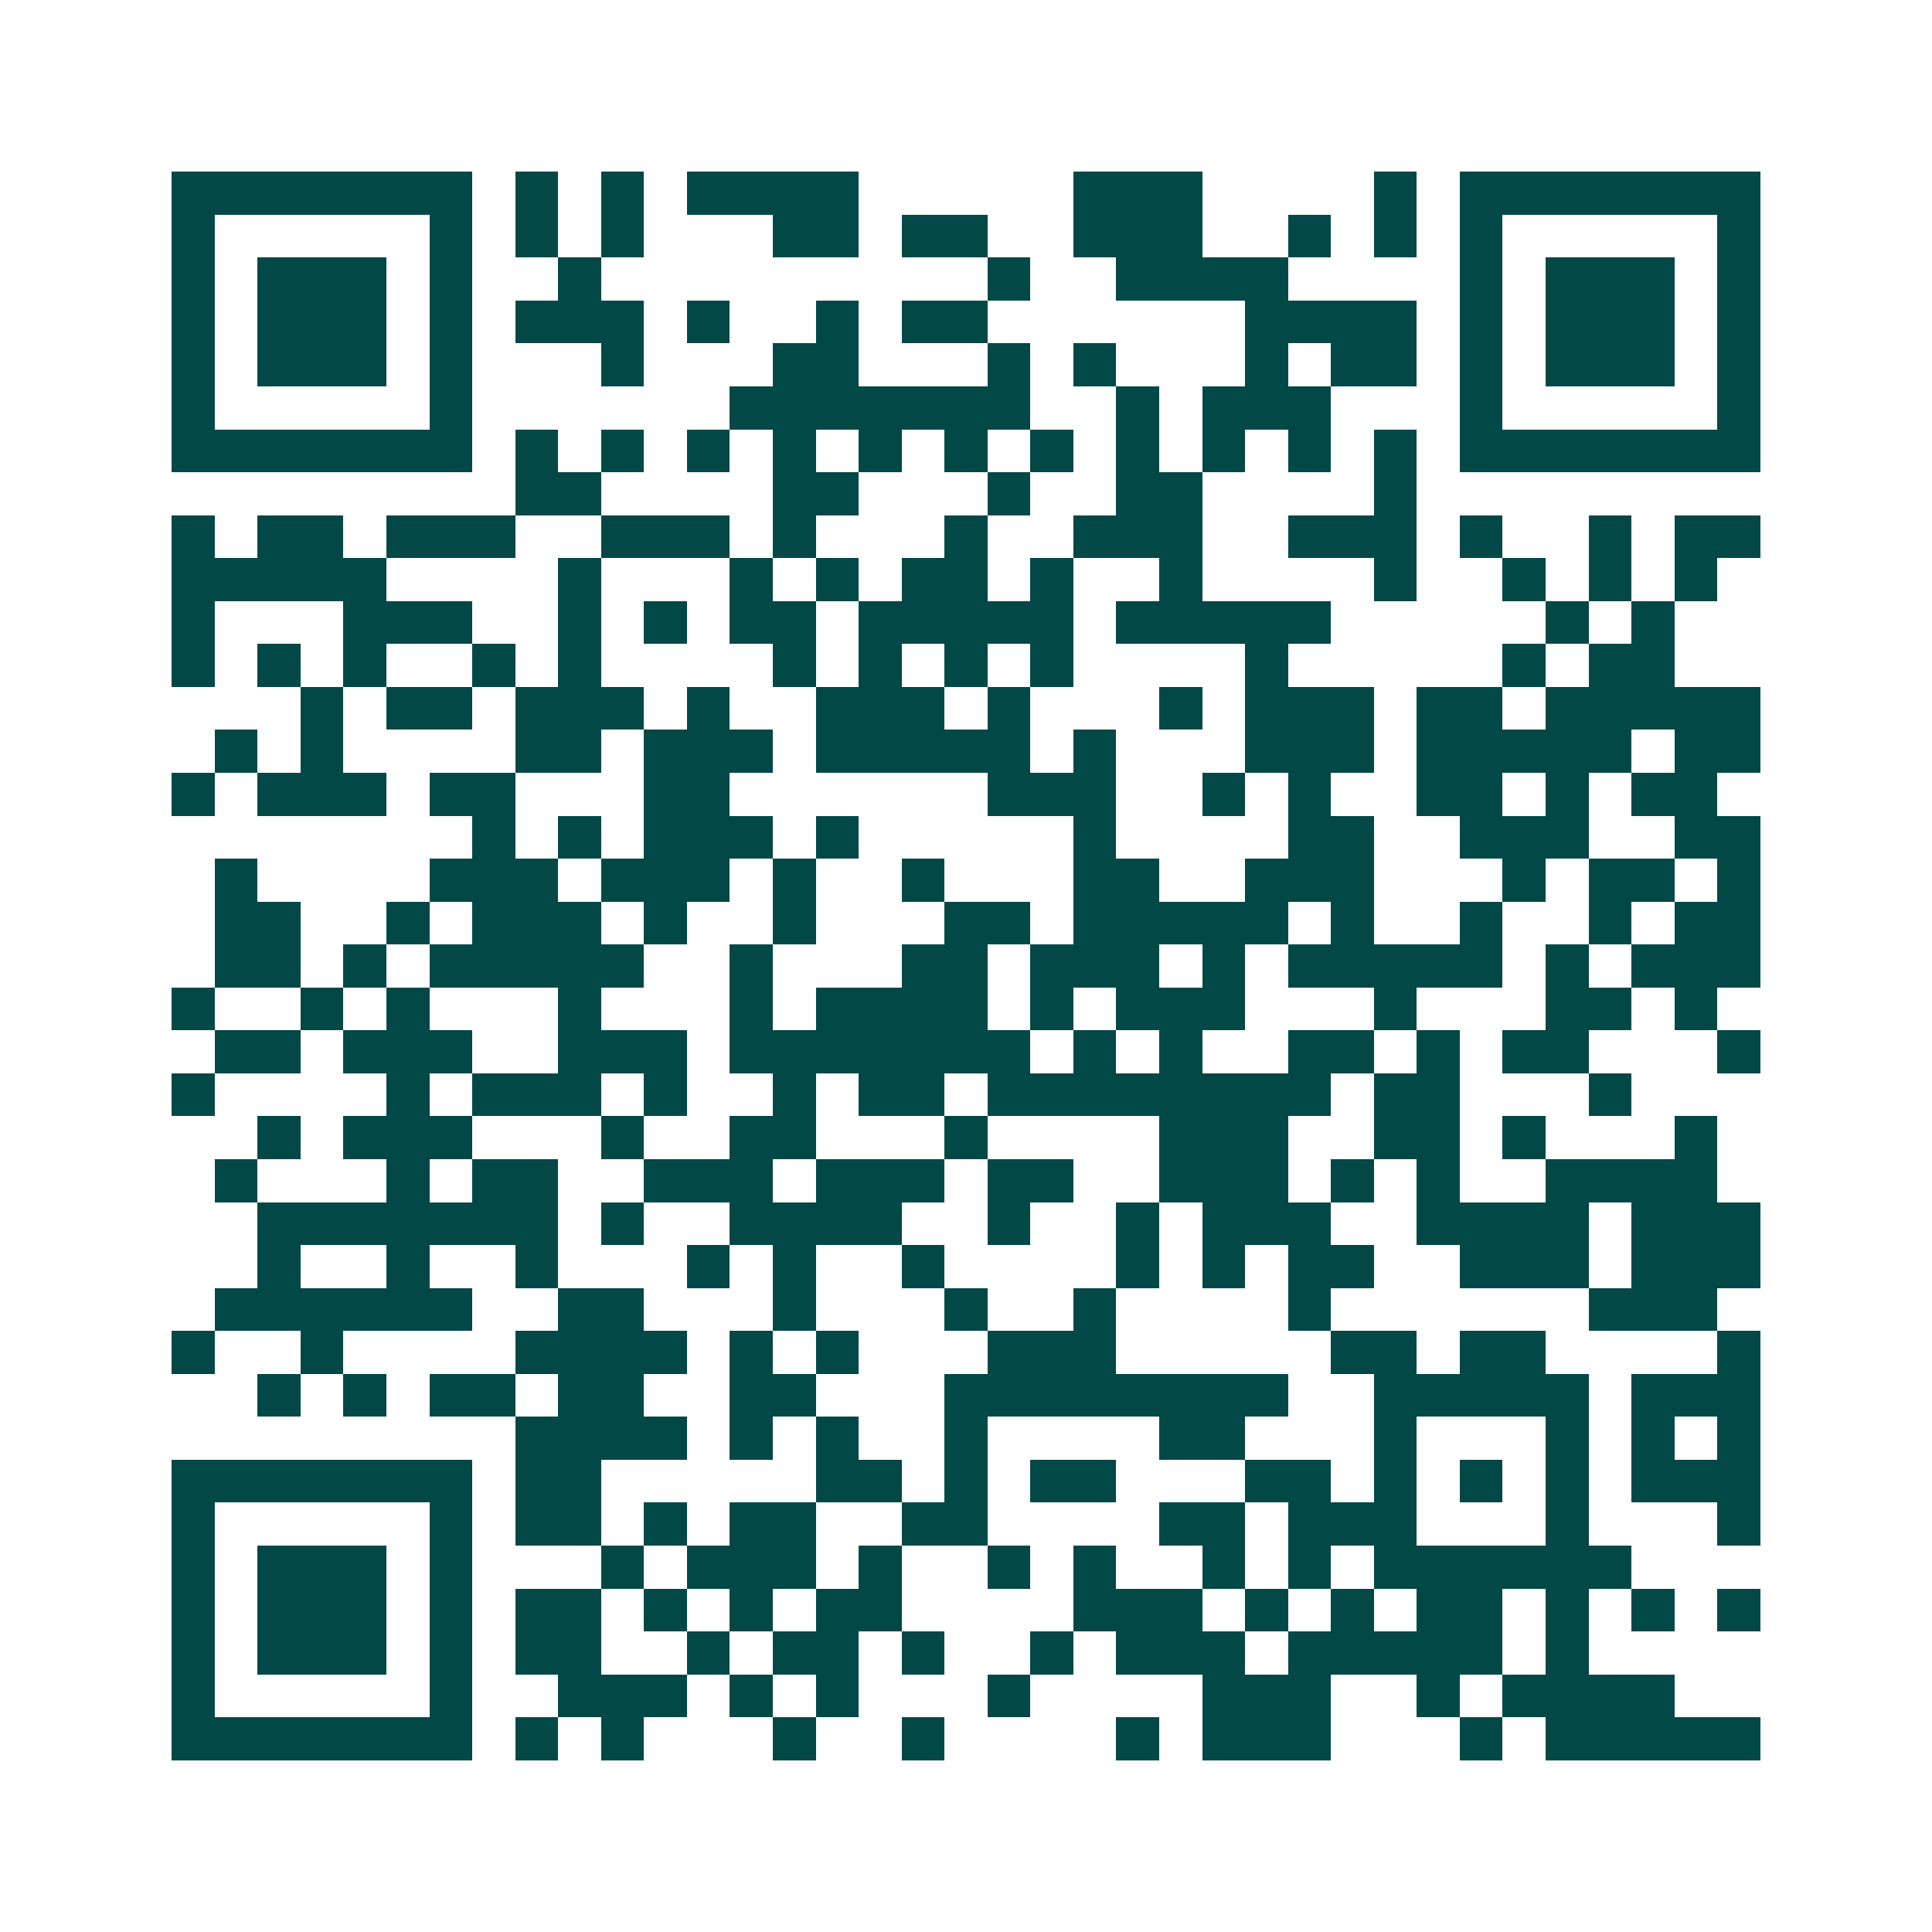 <svg xmlns="http://www.w3.org/2000/svg" width="200" height="200" viewBox="0 0 45 45" shape-rendering="crispEdges"><path fill="#ffffff" d="M0 0h45v45H0z"/><path stroke="#014847" d="M4 4.5h7m1 0h1m1 0h1m1 0h4m5 0h3m4 0h1m1 0h7M4 5.5h1m5 0h1m1 0h1m1 0h1m3 0h2m1 0h2m2 0h3m2 0h1m1 0h1m1 0h1m5 0h1M4 6.5h1m1 0h3m1 0h1m2 0h1m9 0h1m2 0h4m4 0h1m1 0h3m1 0h1M4 7.5h1m1 0h3m1 0h1m1 0h3m1 0h1m2 0h1m1 0h2m6 0h4m1 0h1m1 0h3m1 0h1M4 8.5h1m1 0h3m1 0h1m3 0h1m3 0h2m3 0h1m1 0h1m3 0h1m1 0h2m1 0h1m1 0h3m1 0h1M4 9.5h1m5 0h1m6 0h7m2 0h1m1 0h3m3 0h1m5 0h1M4 10.5h7m1 0h1m1 0h1m1 0h1m1 0h1m1 0h1m1 0h1m1 0h1m1 0h1m1 0h1m1 0h1m1 0h1m1 0h7M12 11.5h2m4 0h2m3 0h1m2 0h2m4 0h1M4 12.5h1m1 0h2m1 0h3m2 0h3m1 0h1m3 0h1m2 0h3m2 0h3m1 0h1m2 0h1m1 0h2M4 13.5h5m4 0h1m3 0h1m1 0h1m1 0h2m1 0h1m2 0h1m4 0h1m2 0h1m1 0h1m1 0h1M4 14.5h1m3 0h3m2 0h1m1 0h1m1 0h2m1 0h5m1 0h5m5 0h1m1 0h1M4 15.5h1m1 0h1m1 0h1m2 0h1m1 0h1m4 0h1m1 0h1m1 0h1m1 0h1m4 0h1m5 0h1m1 0h2M7 16.5h1m1 0h2m1 0h3m1 0h1m2 0h3m1 0h1m3 0h1m1 0h3m1 0h2m1 0h5M5 17.5h1m1 0h1m4 0h2m1 0h3m1 0h5m1 0h1m3 0h3m1 0h5m1 0h2M4 18.5h1m1 0h3m1 0h2m3 0h2m6 0h3m2 0h1m1 0h1m2 0h2m1 0h1m1 0h2M11 19.5h1m1 0h1m1 0h3m1 0h1m5 0h1m4 0h2m2 0h3m2 0h2M5 20.5h1m4 0h3m1 0h3m1 0h1m2 0h1m3 0h2m2 0h3m3 0h1m1 0h2m1 0h1M5 21.5h2m2 0h1m1 0h3m1 0h1m2 0h1m3 0h2m1 0h5m1 0h1m2 0h1m2 0h1m1 0h2M5 22.5h2m1 0h1m1 0h5m2 0h1m3 0h2m1 0h3m1 0h1m1 0h5m1 0h1m1 0h3M4 23.5h1m2 0h1m1 0h1m3 0h1m3 0h1m1 0h4m1 0h1m1 0h3m3 0h1m3 0h2m1 0h1M5 24.5h2m1 0h3m2 0h3m1 0h7m1 0h1m1 0h1m2 0h2m1 0h1m1 0h2m3 0h1M4 25.5h1m4 0h1m1 0h3m1 0h1m2 0h1m1 0h2m1 0h8m1 0h2m3 0h1M6 26.5h1m1 0h3m3 0h1m2 0h2m3 0h1m4 0h3m2 0h2m1 0h1m3 0h1M5 27.5h1m3 0h1m1 0h2m2 0h3m1 0h3m1 0h2m2 0h3m1 0h1m1 0h1m2 0h4M6 28.5h7m1 0h1m2 0h4m2 0h1m2 0h1m1 0h3m2 0h4m1 0h3M6 29.5h1m2 0h1m2 0h1m3 0h1m1 0h1m2 0h1m4 0h1m1 0h1m1 0h2m2 0h3m1 0h3M5 30.5h6m2 0h2m3 0h1m3 0h1m2 0h1m4 0h1m6 0h3M4 31.5h1m2 0h1m4 0h4m1 0h1m1 0h1m3 0h3m5 0h2m1 0h2m4 0h1M6 32.5h1m1 0h1m1 0h2m1 0h2m2 0h2m3 0h8m2 0h5m1 0h3M12 33.5h4m1 0h1m1 0h1m2 0h1m4 0h2m3 0h1m3 0h1m1 0h1m1 0h1M4 34.5h7m1 0h2m5 0h2m1 0h1m1 0h2m3 0h2m1 0h1m1 0h1m1 0h1m1 0h3M4 35.5h1m5 0h1m1 0h2m1 0h1m1 0h2m2 0h2m4 0h2m1 0h3m3 0h1m3 0h1M4 36.5h1m1 0h3m1 0h1m3 0h1m1 0h3m1 0h1m2 0h1m1 0h1m2 0h1m1 0h1m1 0h6M4 37.5h1m1 0h3m1 0h1m1 0h2m1 0h1m1 0h1m1 0h2m4 0h3m1 0h1m1 0h1m1 0h2m1 0h1m1 0h1m1 0h1M4 38.5h1m1 0h3m1 0h1m1 0h2m2 0h1m1 0h2m1 0h1m2 0h1m1 0h3m1 0h5m1 0h1M4 39.5h1m5 0h1m2 0h3m1 0h1m1 0h1m3 0h1m4 0h3m2 0h1m1 0h4M4 40.5h7m1 0h1m1 0h1m3 0h1m2 0h1m4 0h1m1 0h3m3 0h1m1 0h5"/></svg>
